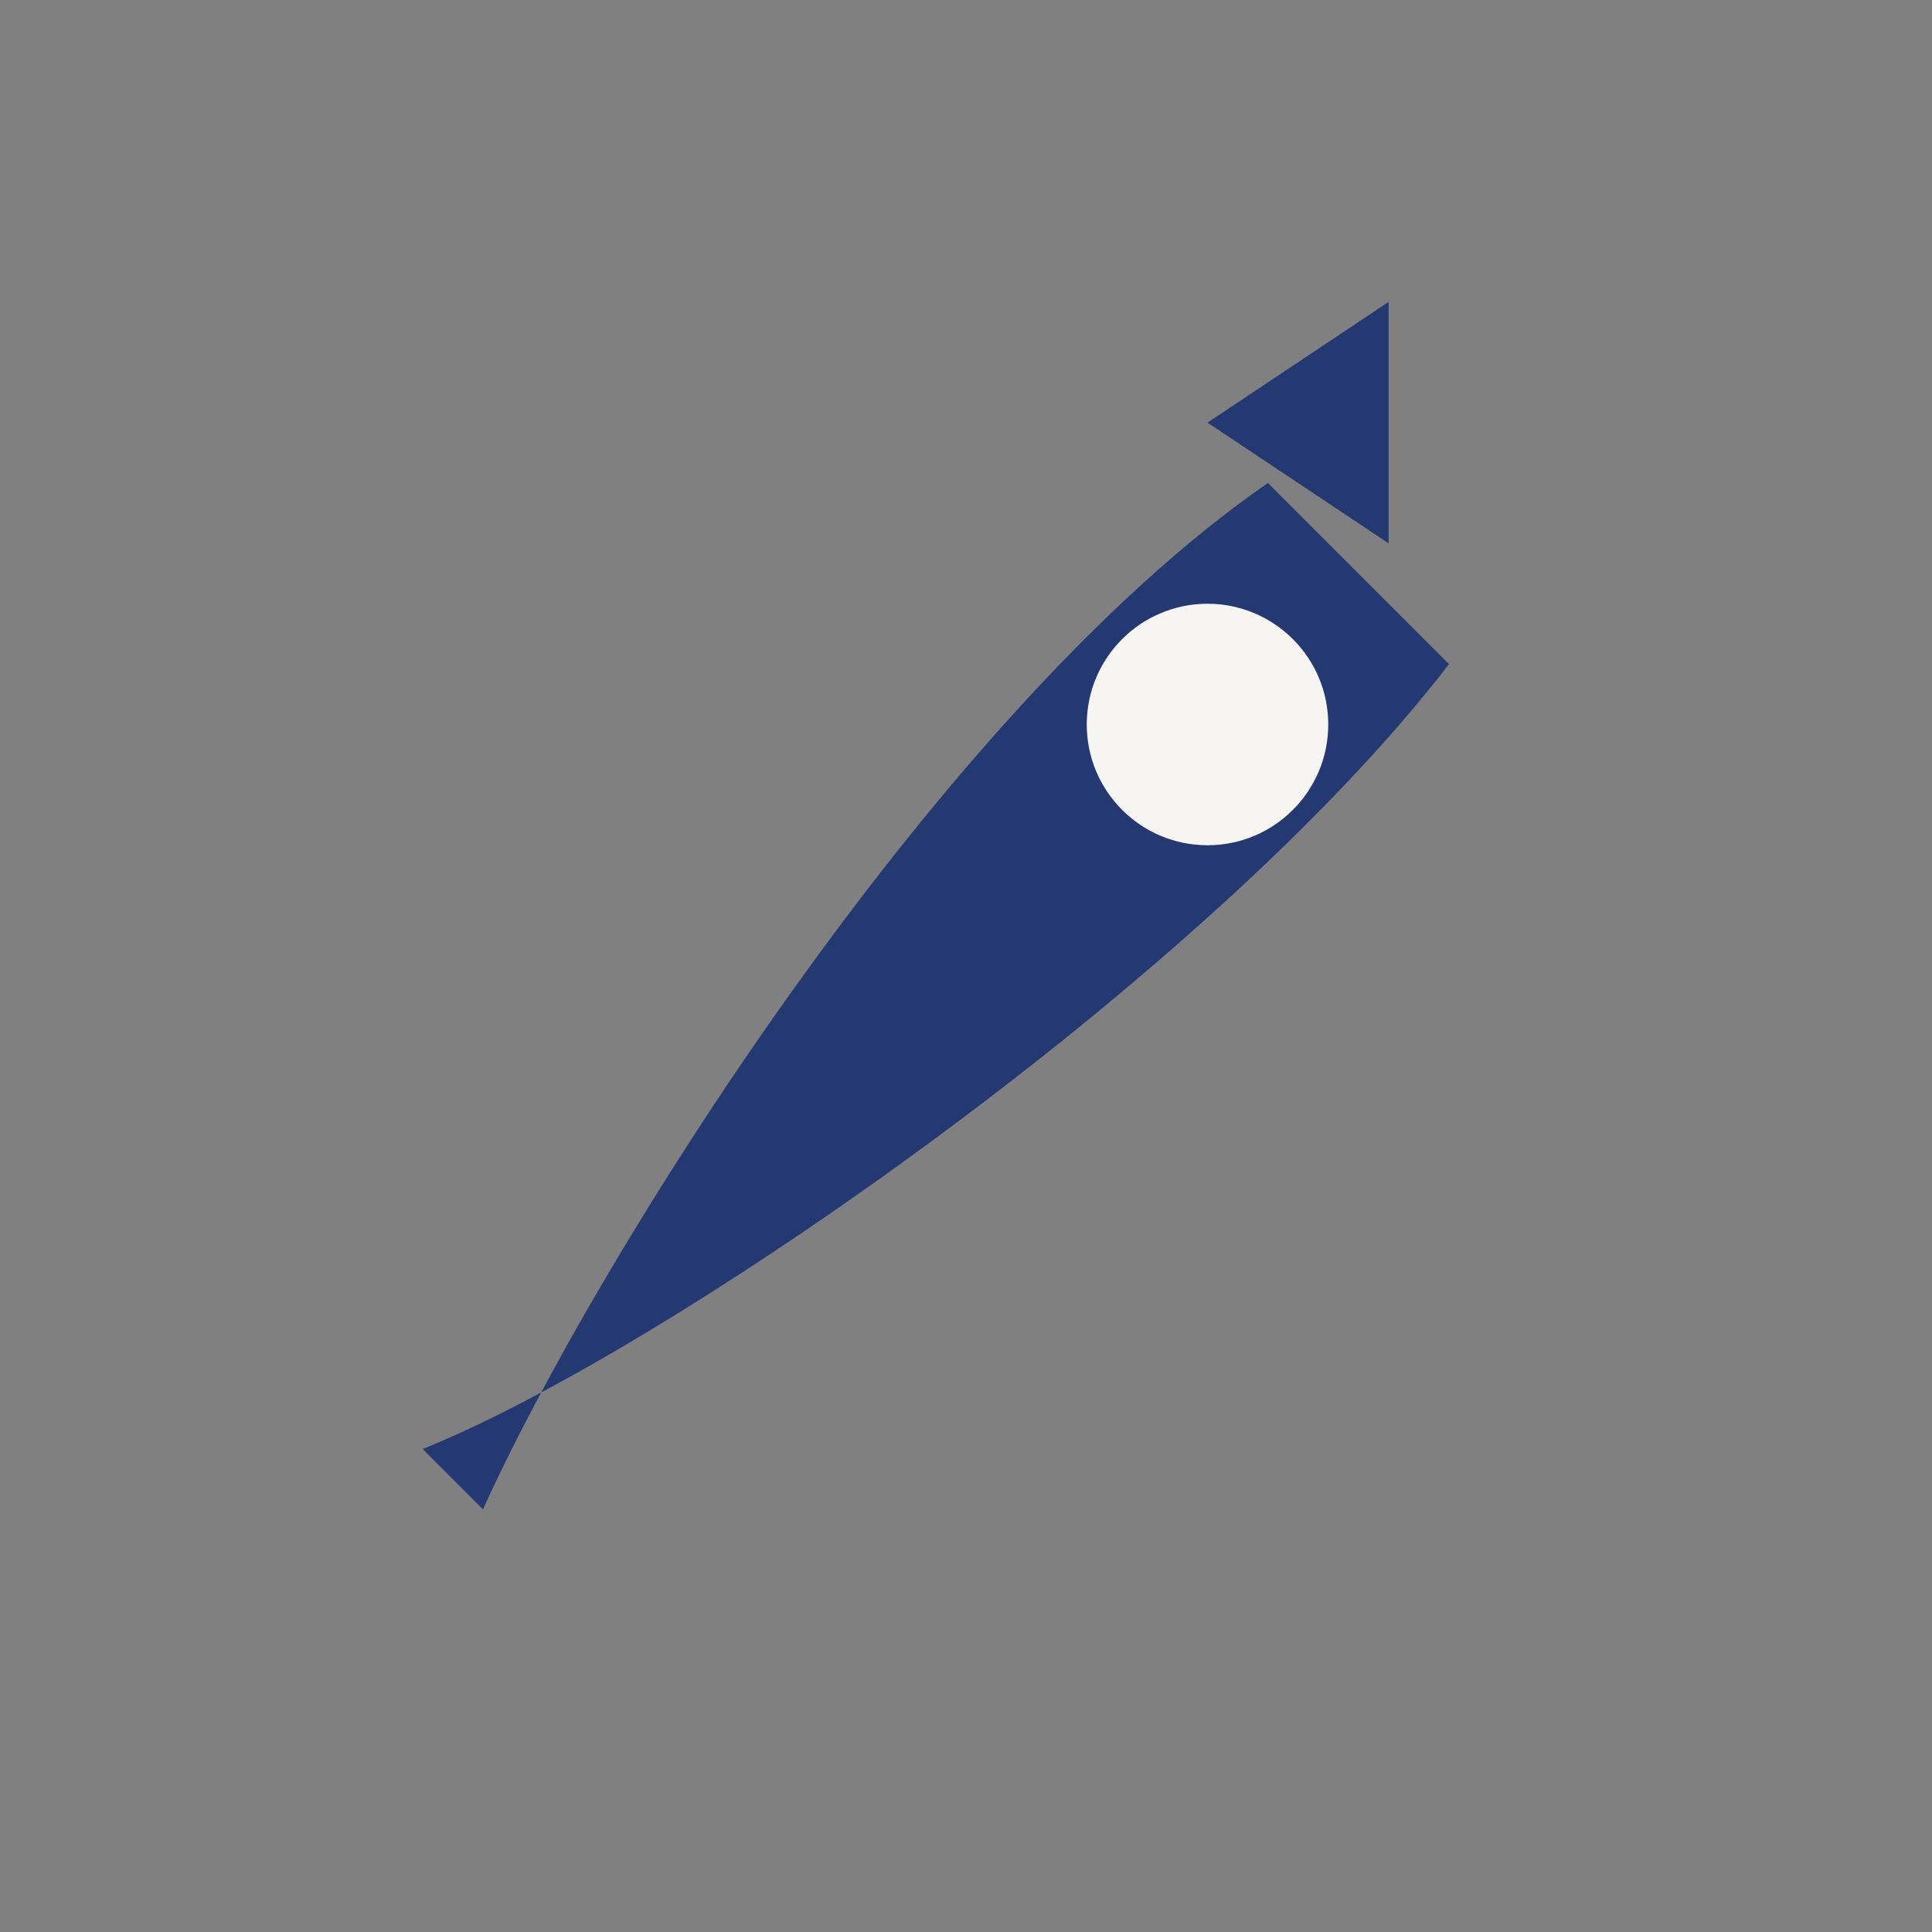 <?xml version="1.0" encoding="UTF-8"?>
<svg xmlns="http://www.w3.org/2000/svg" width="32" height="32" viewBox="0 0 32 32"><rect x="0" y="0" width="32" height="32" fill="#808080" stroke="none"/><path d="M8 25c1.8-4 7.5-13.2 13-17l3 3c-4 5.2-13 11.4-17 13zm12-18l3-2v4L20 7z" fill="#243972"/><circle cx="20" cy="12" r="2" fill="#F6F5F2"/></svg>